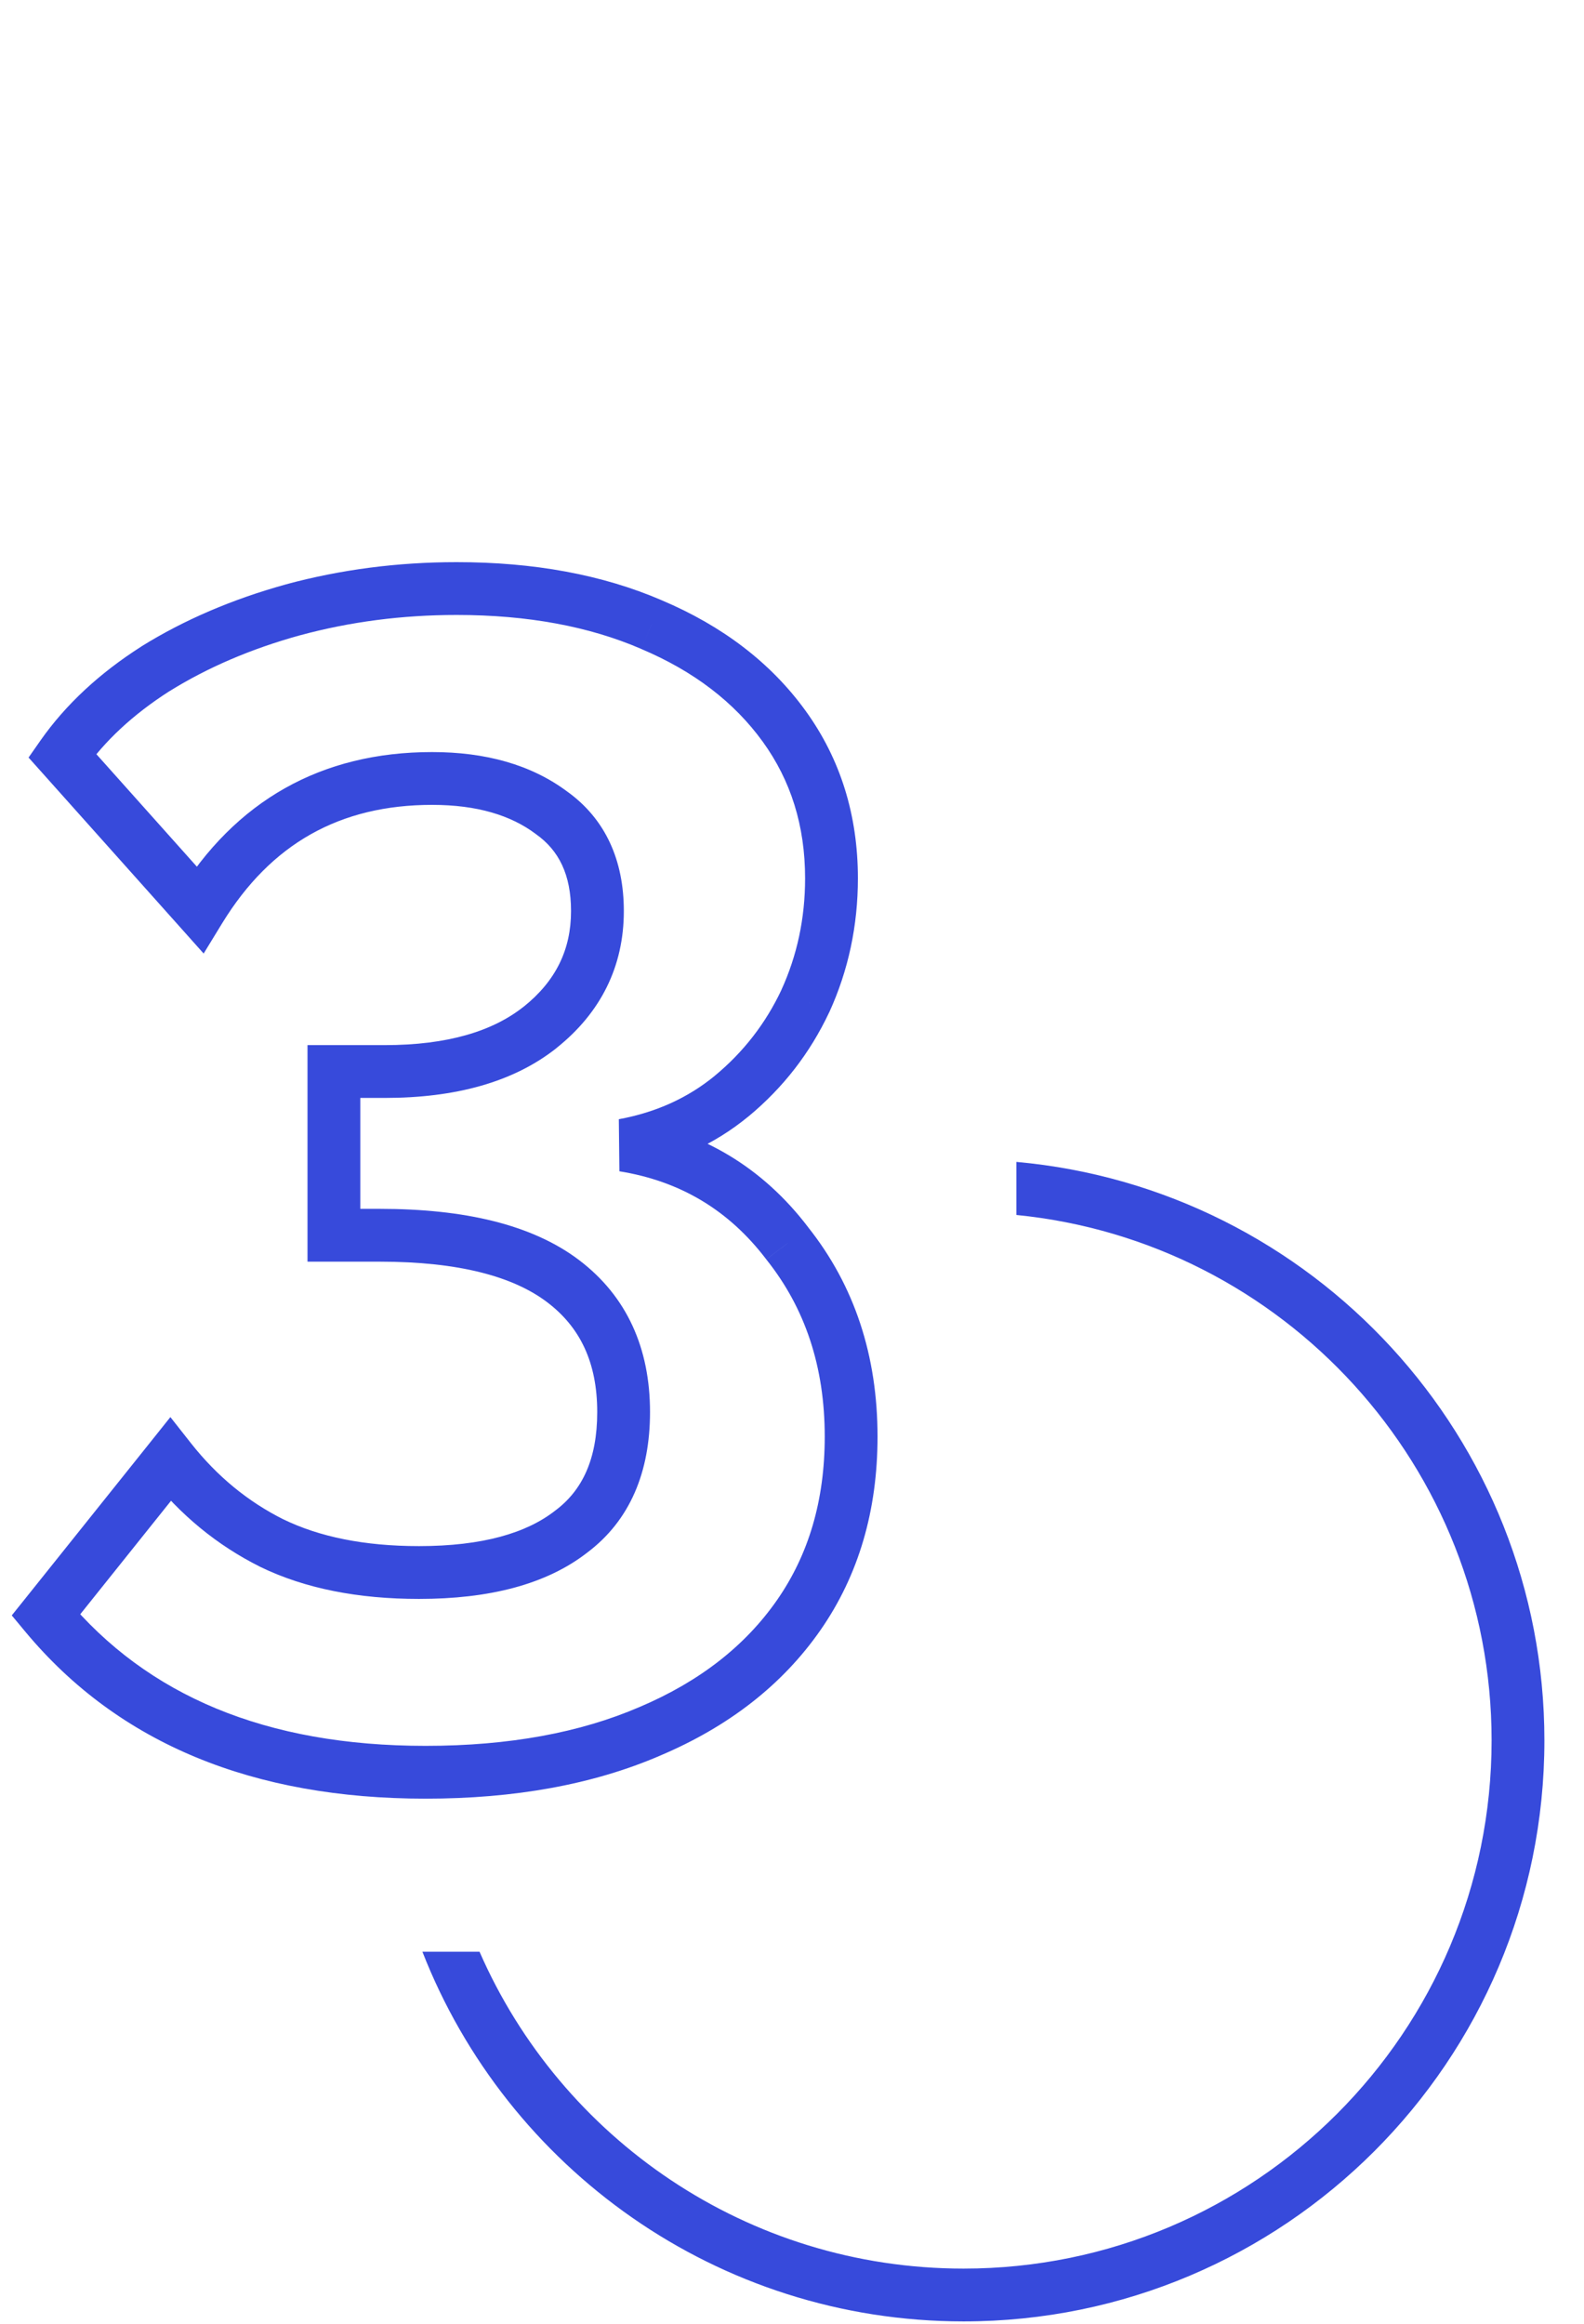 <?xml version="1.0" encoding="UTF-8"?> <svg xmlns="http://www.w3.org/2000/svg" width="30" height="44" viewBox="0 0 30 44" fill="none"> <path d="M11.811 21.684L11.72 21.192L11.731 22.178L11.811 21.684ZM14.911 23.544L14.513 23.847L14.52 23.855L14.911 23.544ZM15.128 30.581L15.539 30.866L15.128 30.581ZM12.307 32.782L12.112 32.322L12.109 32.323L12.307 32.782ZM0.868 30.581L0.478 30.269L0.223 30.587L0.484 30.901L0.868 30.581ZM3.224 27.636L3.617 27.327L3.227 26.832L2.834 27.324L3.224 27.636ZM5.146 29.217L4.922 29.664L4.927 29.667L5.146 29.217ZM10.819 29L10.519 28.6L10.511 28.606L10.819 29ZM10.664 24.257L10.966 23.858L10.966 23.858L10.664 24.257ZM6.324 23.389H5.824V23.889H6.324V23.389ZM6.324 20.289V19.789H5.824V20.289H6.324ZM10.23 19.452L10.541 19.844L10.542 19.842L10.23 19.452ZM10.447 15.391L10.147 15.791L10.156 15.798L10.447 15.391ZM3.782 17.22L3.409 17.553L3.857 18.055L4.208 17.481L3.782 17.22ZM1.178 14.306L0.768 14.019L0.541 14.344L0.805 14.639L1.178 14.306ZM2.945 12.663L2.681 12.238L2.676 12.242L2.945 12.663ZM5.549 11.547L5.418 11.064L5.416 11.065L5.549 11.547ZM12.338 11.826L12.14 12.285L12.143 12.287L12.338 11.826ZM14.849 13.748L15.254 13.454L15.254 13.454L14.849 13.748ZM15.252 18.956L15.704 19.169L15.707 19.164L15.252 18.956ZM13.857 20.754L14.174 21.14L14.176 21.139L13.857 20.754ZM11.731 22.178C12.886 22.364 13.805 22.915 14.513 23.846L15.309 23.241C14.446 22.106 13.299 21.418 11.891 21.19L11.731 22.178ZM14.52 23.855C15.248 24.77 15.62 25.877 15.62 27.202H16.62C16.62 25.675 16.186 24.343 15.302 23.233L14.52 23.855ZM15.62 27.202C15.62 28.415 15.313 29.439 14.717 30.296L15.539 30.866C16.265 29.822 16.62 28.593 16.62 27.202H15.62ZM14.717 30.296C14.117 31.158 13.257 31.836 12.112 32.322L12.502 33.242C13.796 32.694 14.816 31.905 15.539 30.866L14.717 30.296ZM12.109 32.323C10.986 32.807 9.641 33.057 8.06 33.057V34.057C9.744 34.057 11.23 33.791 12.505 33.241L12.109 32.323ZM8.06 33.057C5.032 33.057 2.79 32.106 1.252 30.261L0.484 30.901C2.253 33.024 4.806 34.057 8.06 34.057V33.057ZM1.258 30.893L3.614 27.948L2.834 27.324L0.478 30.269L1.258 30.893ZM2.831 27.945C3.412 28.683 4.11 29.258 4.922 29.664L5.37 28.77C4.694 28.432 4.111 27.953 3.617 27.327L2.831 27.945ZM4.927 29.667C5.777 30.08 6.786 30.275 7.936 30.275V29.275C6.895 29.275 6.045 29.098 5.365 28.767L4.927 29.667ZM7.936 30.275C9.255 30.275 10.343 30.006 11.127 29.394L10.511 28.606C9.972 29.027 9.139 29.275 7.936 29.275V30.275ZM11.119 29.4C11.935 28.788 12.311 27.867 12.311 26.737H11.311C11.311 27.632 11.026 28.22 10.519 28.6L11.119 29.4ZM12.311 26.737C12.311 25.527 11.872 24.544 10.966 23.858L10.362 24.656C10.986 25.128 11.311 25.797 11.311 26.737H12.311ZM10.966 23.858C10.075 23.184 8.789 22.889 7.192 22.889V23.889C8.695 23.889 9.723 24.172 10.362 24.656L10.966 23.858ZM7.192 22.889H6.324V23.889H7.192V22.889ZM6.824 23.389V20.289H5.824V23.389H6.824ZM6.324 20.789H7.285V19.789H6.324V20.789ZM7.285 20.789C8.614 20.789 9.72 20.495 10.541 19.844L9.919 19.06C9.335 19.525 8.478 19.789 7.285 19.789V20.789ZM10.542 19.842C11.379 19.174 11.815 18.299 11.815 17.251H10.815C10.815 17.98 10.528 18.573 9.918 19.062L10.542 19.842ZM11.815 17.251C11.815 16.293 11.47 15.508 10.738 14.984L10.156 15.798C10.581 16.101 10.815 16.556 10.815 17.251H11.815ZM10.747 14.991C10.06 14.476 9.191 14.24 8.184 14.24V15.24C9.037 15.24 9.677 15.438 10.147 15.791L10.747 14.991ZM8.184 14.24C6.086 14.24 4.458 15.159 3.356 16.959L4.208 17.481C5.131 15.975 6.438 15.24 8.184 15.24V14.24ZM4.155 16.887L1.551 13.973L0.805 14.639L3.409 17.553L4.155 16.887ZM1.588 14.593C1.978 14.034 2.516 13.53 3.214 13.084L2.676 12.242C1.886 12.746 1.246 13.338 0.768 14.019L1.588 14.593ZM3.209 13.088C3.929 12.64 4.752 12.286 5.682 12.029L5.416 11.065C4.404 11.345 3.491 11.735 2.681 12.238L3.209 13.088ZM5.68 12.03C6.627 11.773 7.616 11.644 8.649 11.644V10.644C7.532 10.644 6.455 10.784 5.418 11.064L5.68 12.03ZM8.649 11.644C10.001 11.644 11.161 11.863 12.14 12.285L12.536 11.367C11.407 10.88 10.108 10.644 8.649 10.644V11.644ZM12.143 12.287C13.146 12.711 13.906 13.299 14.444 14.041L15.254 13.454C14.594 12.544 13.679 11.851 12.533 11.366L12.143 12.287ZM14.444 14.041C14.977 14.777 15.248 15.633 15.248 16.631H16.248C16.248 15.438 15.92 14.373 15.254 13.454L14.444 14.041ZM15.248 16.631C15.248 17.389 15.097 18.093 14.797 18.748L15.707 19.164C16.068 18.373 16.248 17.526 16.248 16.631H15.248ZM14.8 18.743C14.5 19.379 14.081 19.92 13.538 20.369L14.176 21.139C14.832 20.596 15.342 19.938 15.704 19.169L14.8 18.743ZM13.54 20.368C13.031 20.786 12.428 21.062 11.72 21.192L11.902 22.176C12.764 22.017 13.526 21.673 14.174 21.14L13.54 20.368Z" fill="#374ADB"></path> <path fill-rule="evenodd" clip-rule="evenodd" d="M8 36.955C9.6 41.053 13.586 43.955 18.25 43.955C24.325 43.955 29.25 39.03 29.25 32.955C29.25 27.217 24.857 22.505 19.25 22V23.005C24.303 23.506 28.25 27.77 28.25 32.955C28.25 38.478 23.773 42.955 18.25 42.955C14.149 42.955 10.625 40.487 9.082 36.955H8Z" fill="#374ADB"></path> </svg> 